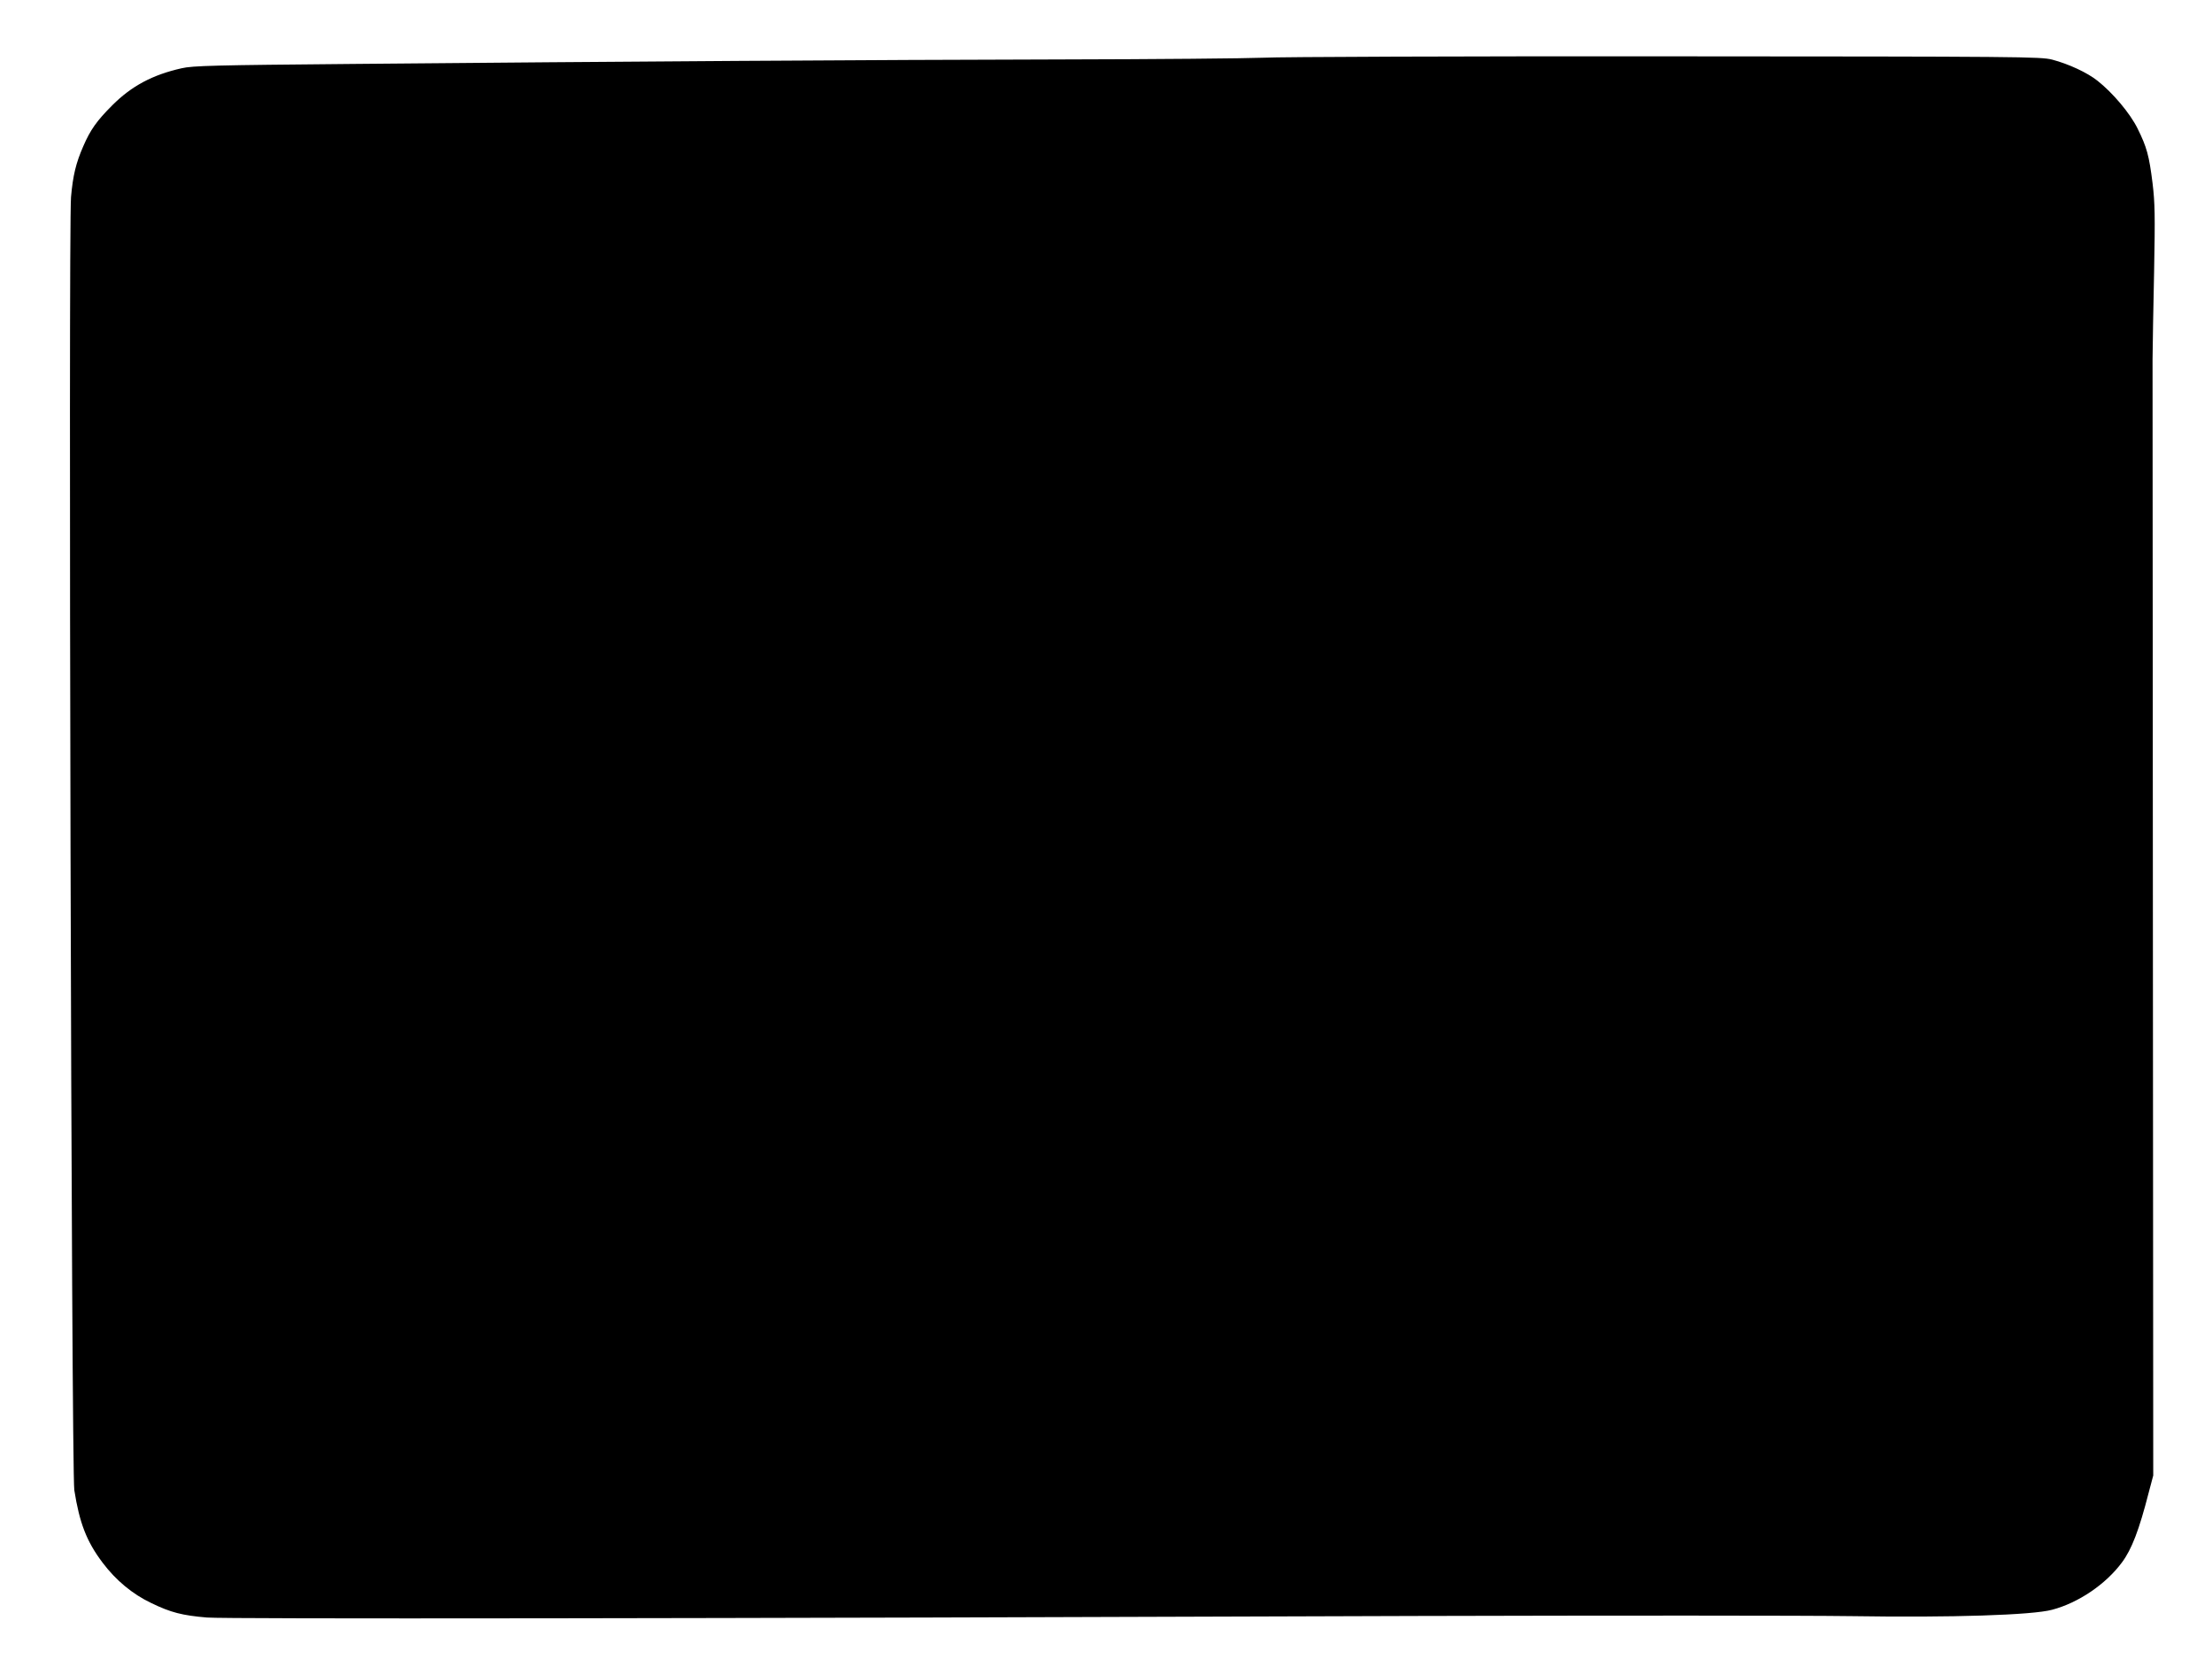 <?xml version="1.0" standalone="no"?>
<!DOCTYPE svg PUBLIC "-//W3C//DTD SVG 20010904//EN"
 "http://www.w3.org/TR/2001/REC-SVG-20010904/DTD/svg10.dtd">
<svg version="1.0" xmlns="http://www.w3.org/2000/svg"
 width="1280pt" height="960pt" viewBox="0 0 1280 960"
 preserveAspectRatio="xMidYMid meet">
<g transform="translate(0,960) scale(0.1,-0.1)"
fill="#000000" stroke="none">
<path d="M7310 9266 c-96 -4 -625 -9 -1175 -10 -1055 -2 -2573 -12 -4095 -26
-797 -7 -925 -10 -989 -25 -169 -38 -290 -103 -401 -214 -90 -90 -127 -142
-168 -237 -43 -98 -60 -170 -71 -294 -16 -184 2 -7376 19 -7483 30 -190 71
-297 164 -420 76 -101 173 -182 281 -233 113 -55 180 -72 323 -84 111 -9 2830
-6 7007 9 1100 3 2231 3 2513 -1 573 -9 1044 6 1157 37 152 40 311 148 404
274 56 75 99 186 155 405 l26 98 -2 3162 c-1 1738 -2 3222 -2 3296 1 74 4 304
9 510 6 323 5 394 -9 510 -20 160 -33 208 -87 317 -43 87 -143 206 -232 276
-59 47 -167 97 -262 122 -67 17 -173 18 -2230 19 -1188 1 -2239 -3 -2335 -8z"/>
</g>
</svg>
